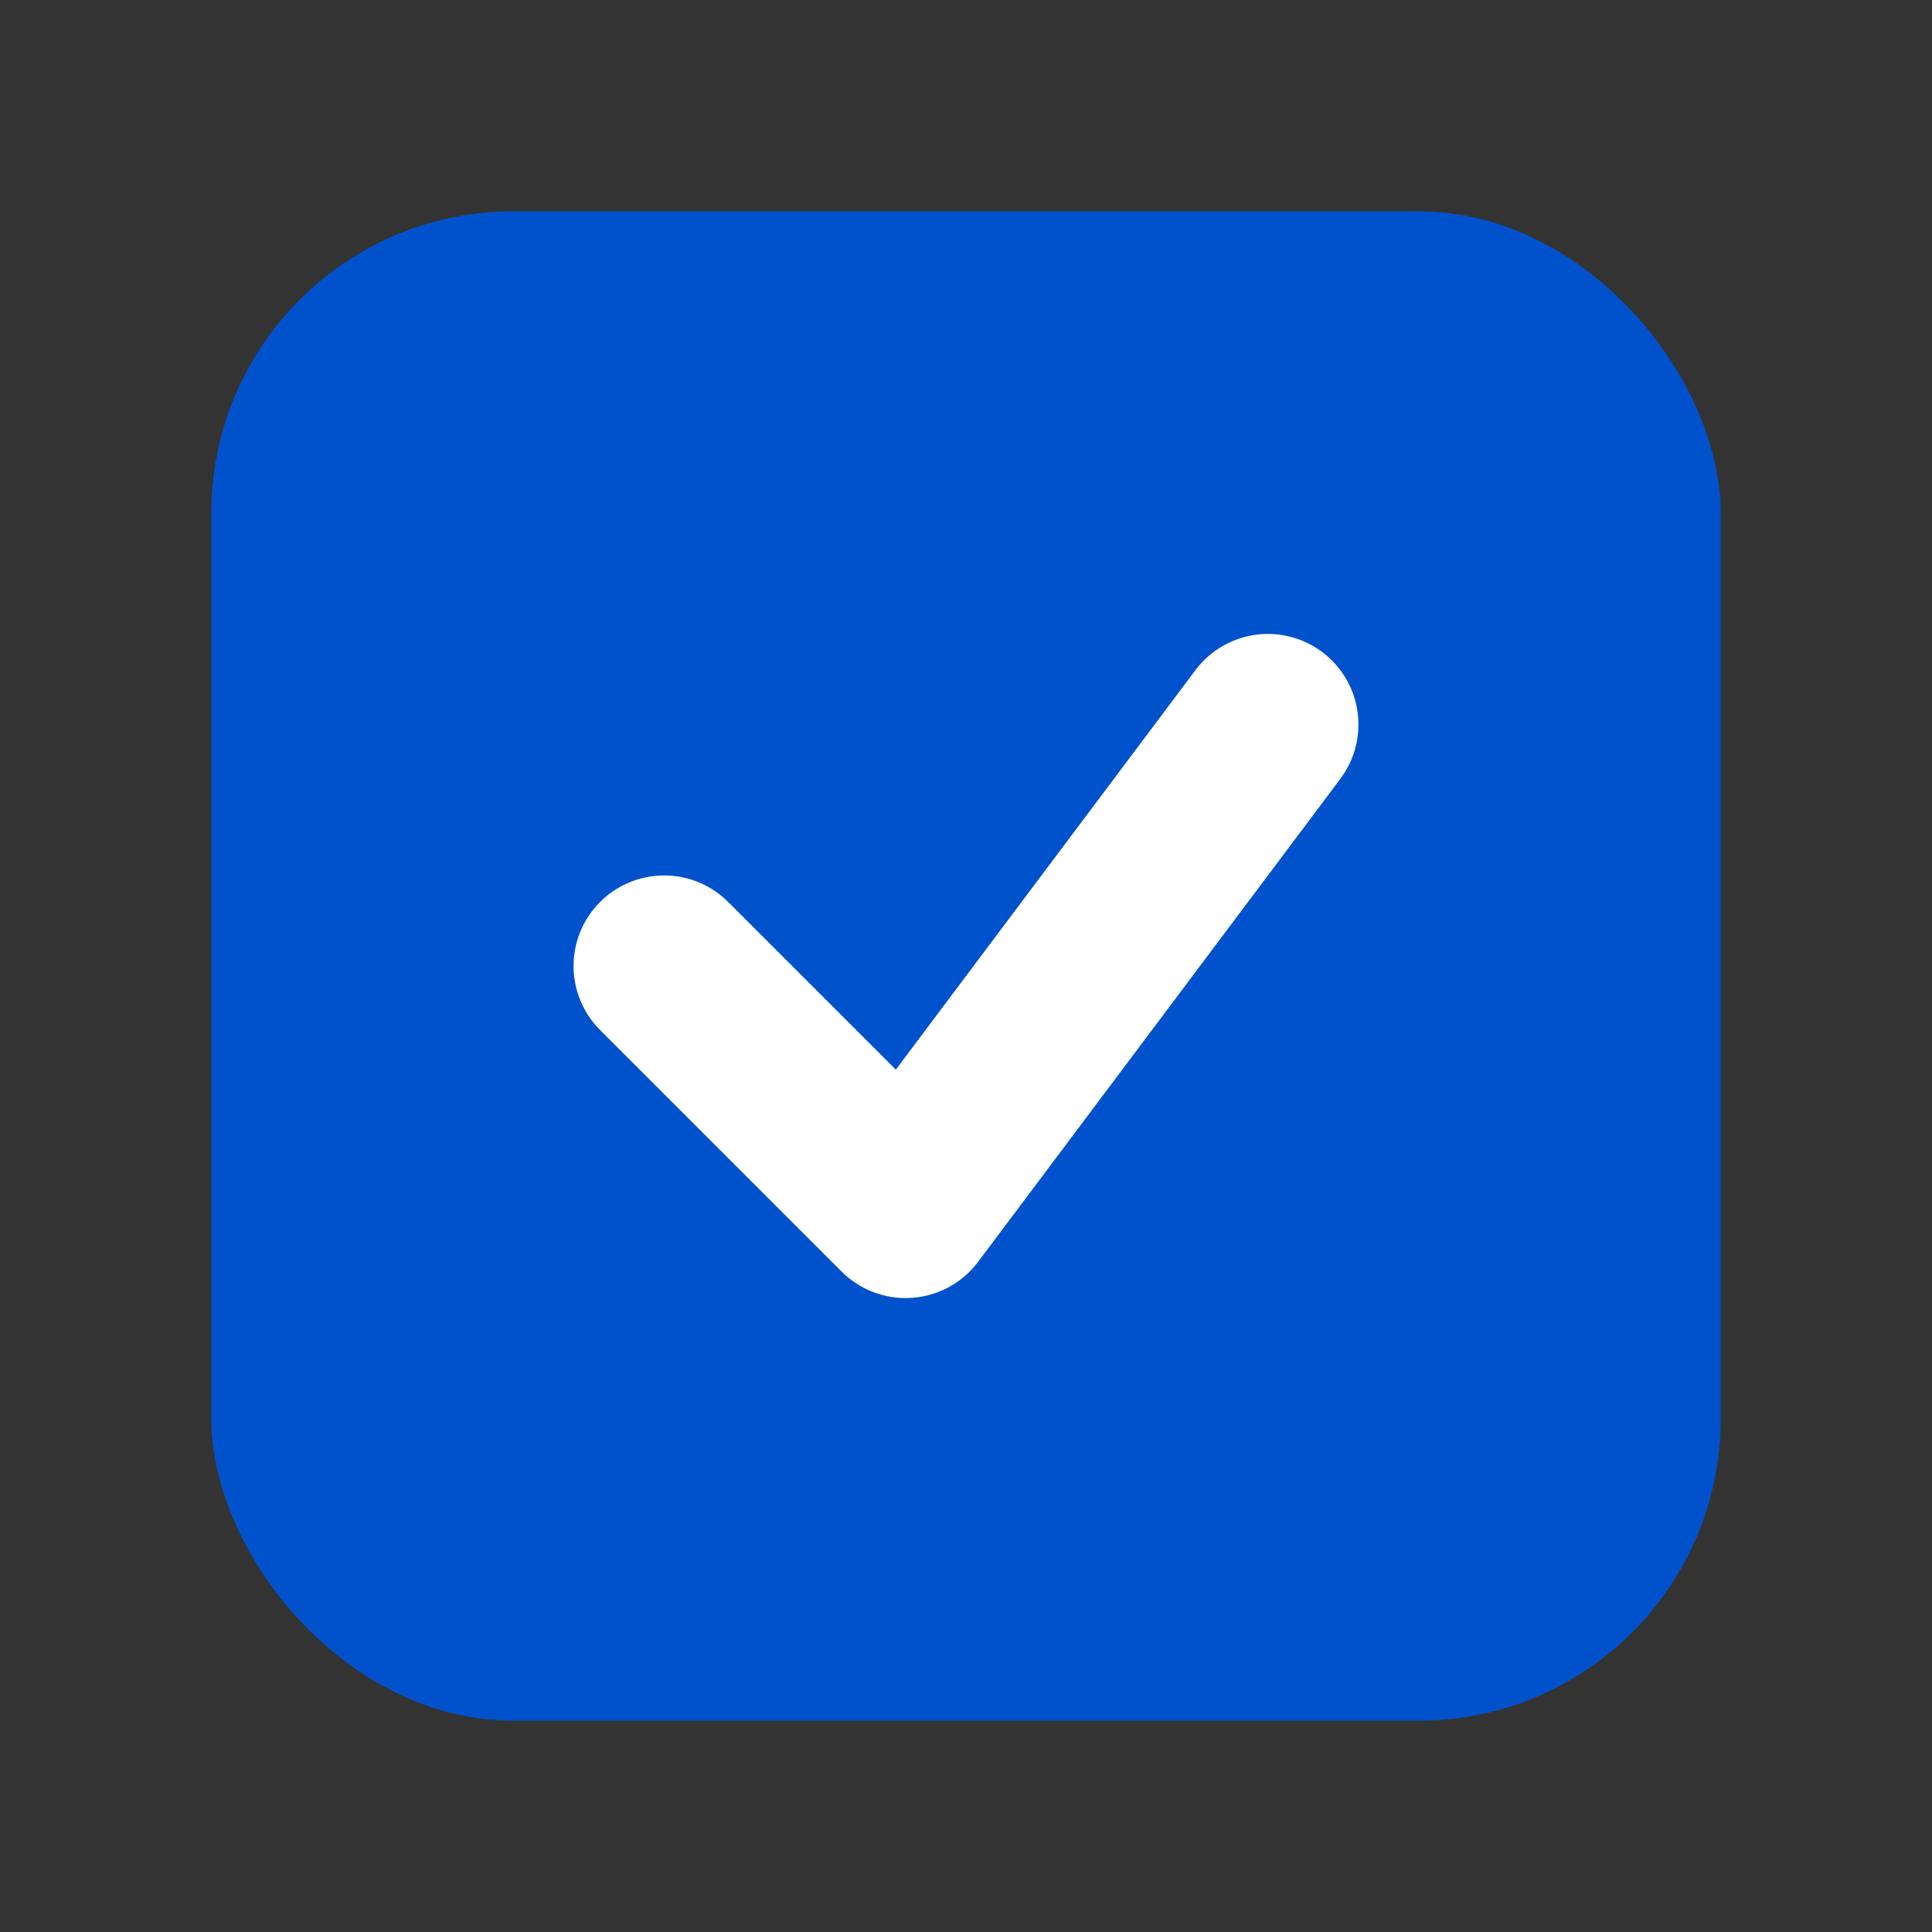<?xml version="1.0" encoding="UTF-8"?>
<svg width="128" height="128" viewBox="0 0 128 128" xmlns="http://www.w3.org/2000/svg">
  <rect x="0" y="0" width="128" height="128" fill="#333333" stroke="none"/>
  <rect x="14" y="14" width="100" height="100" rx="20" fill="#0052CC"/>
  <path d="M44 64 L60 80 L84 48" stroke="white" stroke-width="12" fill="none" stroke-linecap="round" stroke-linejoin="round"/>
</svg>
